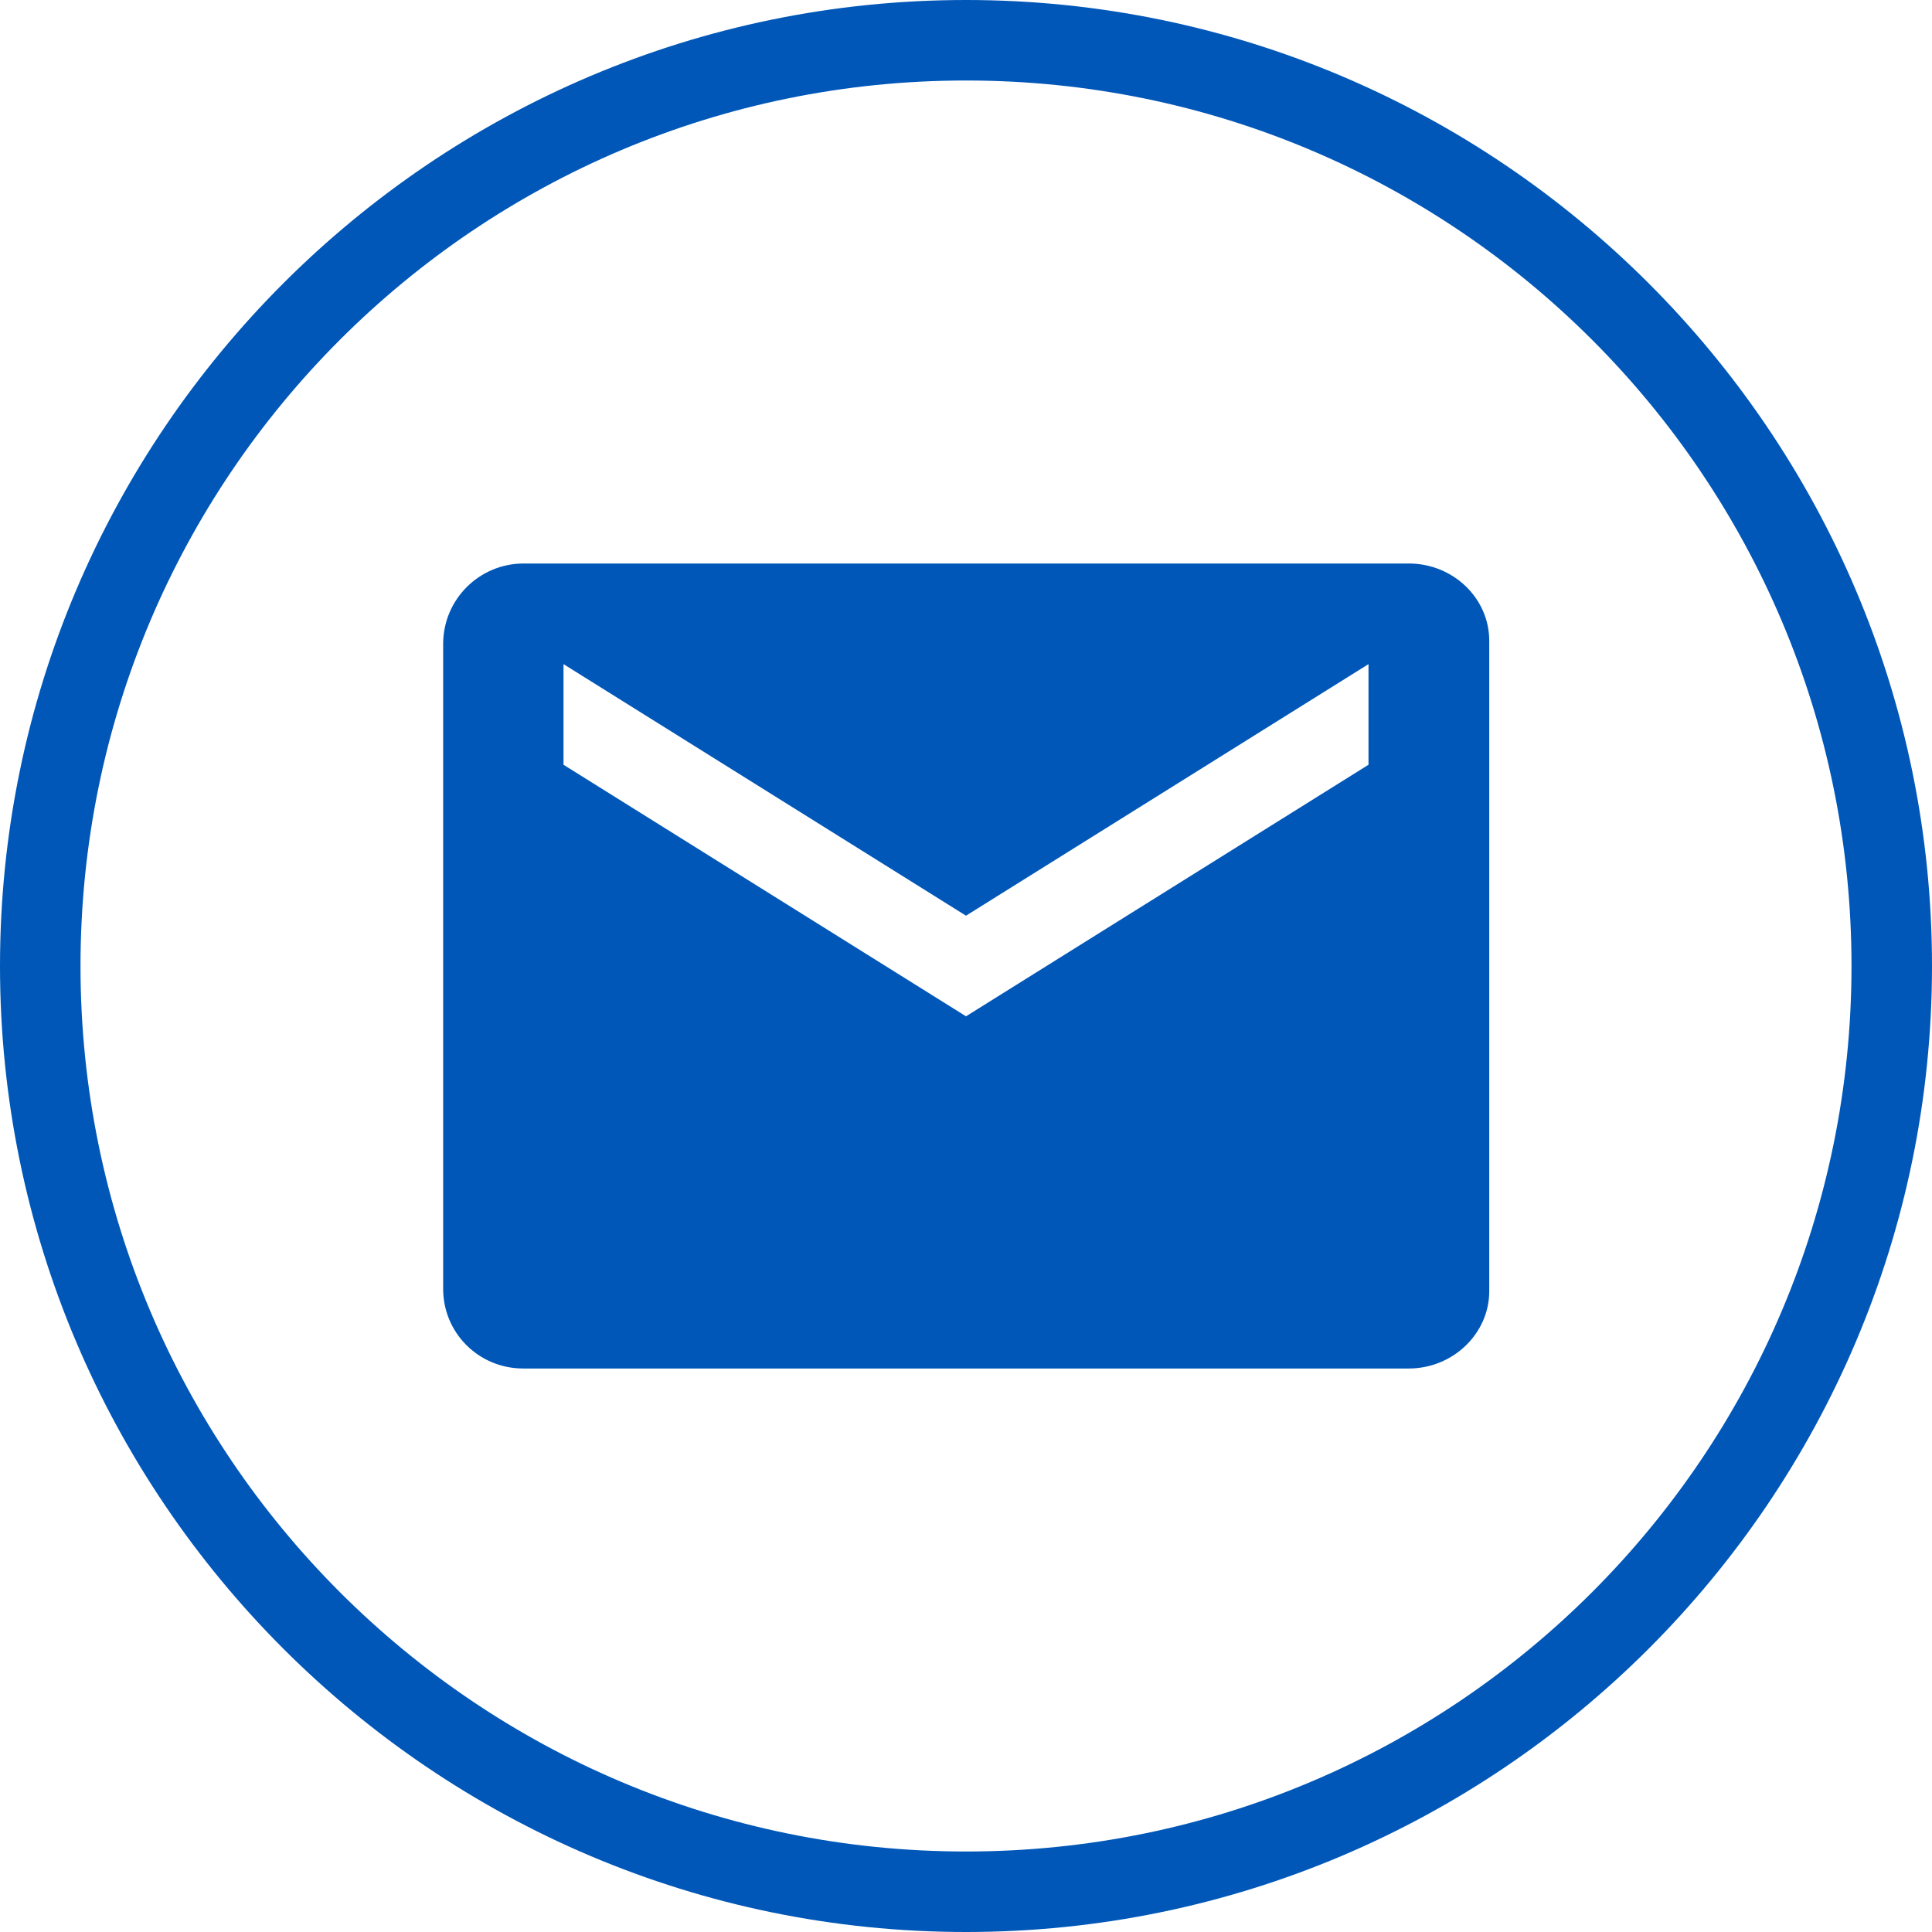 <?xml version="1.0" encoding="UTF-8"?>
<svg id="Layer_1" data-name="Layer 1" xmlns="http://www.w3.org/2000/svg" viewBox="0 0 48 48">
  <defs>
    <style>
      .cls-1 {
        fill: #0057b8;
        stroke-width: 0px;
      }
    </style>
  </defs>
  <g id="mail">
    <path class="cls-1" d="M24,2c12.15,0,22,9.85,22,22s-9.85,22-22,22S2,36.15,2,24,11.85,2,24,2M24,0C10.77,0,0,10.77,0,24s10.77,24,24,24,24-10.77,24-24S37.23,0,24,0h0Z"/>
    <path class="cls-1" d="M35,14H13.01c-1.1,0-2,.89-2,2v16c-.01,1.11.88,2,1.99,2h22c1.1,0,2-.87,2-1.92V15.92c0-1.06-.9-1.92-2-1.92ZM34,19l-10,6.25-10-6.25v-2.5l10,6.25,10-6.25v2.5Z"/>
  </g>
</svg>
